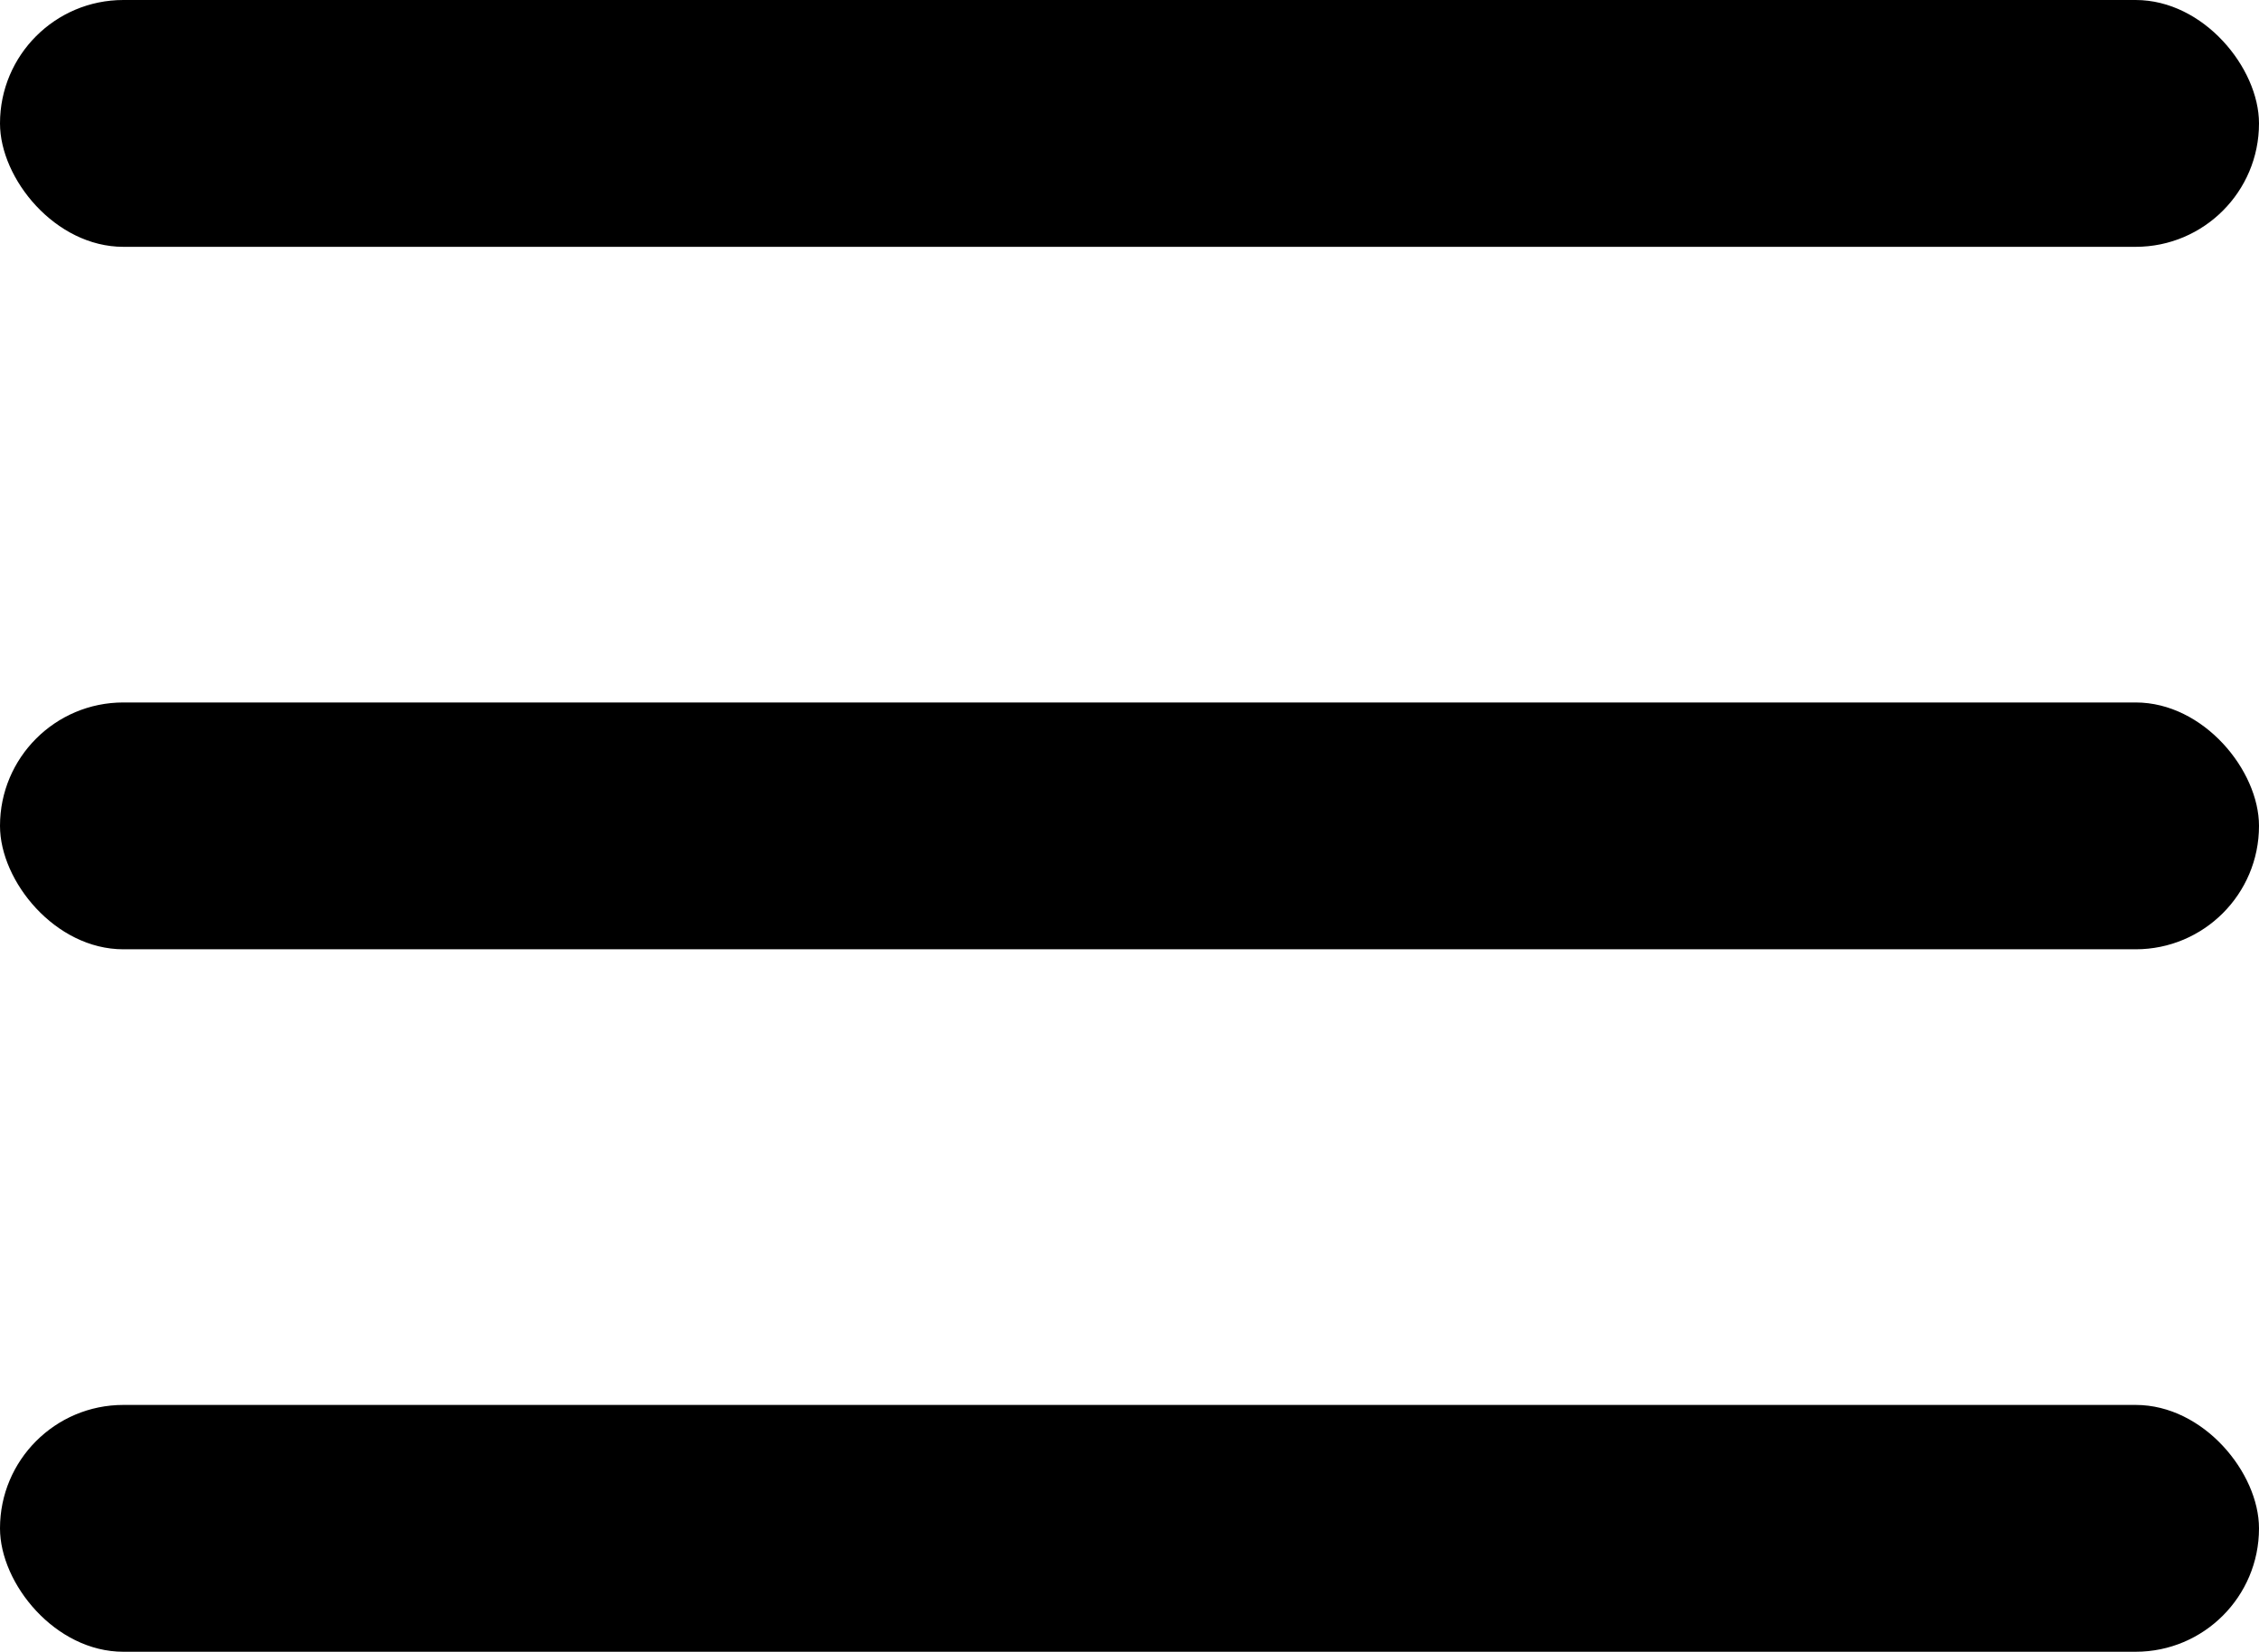 <svg xmlns="http://www.w3.org/2000/svg" width="26.444" height="19.333" viewBox="0 0 26.444 19.333">
  <g id="그룹_331" data-name="그룹 331" transform="translate(-208 -610)">
    <rect id="사각형_183" data-name="사각형 183" width="26.444" height="2.889" rx="1.444" transform="translate(208 610)"/>
    <rect id="사각형_184" data-name="사각형 184" width="26.444" height="2.889" rx="1.444" transform="translate(208 618.222)"/>
    <rect id="사각형_185" data-name="사각형 185" width="26.444" height="2.889" rx="1.444" transform="translate(208 626.444)"/>
  </g>
</svg>
